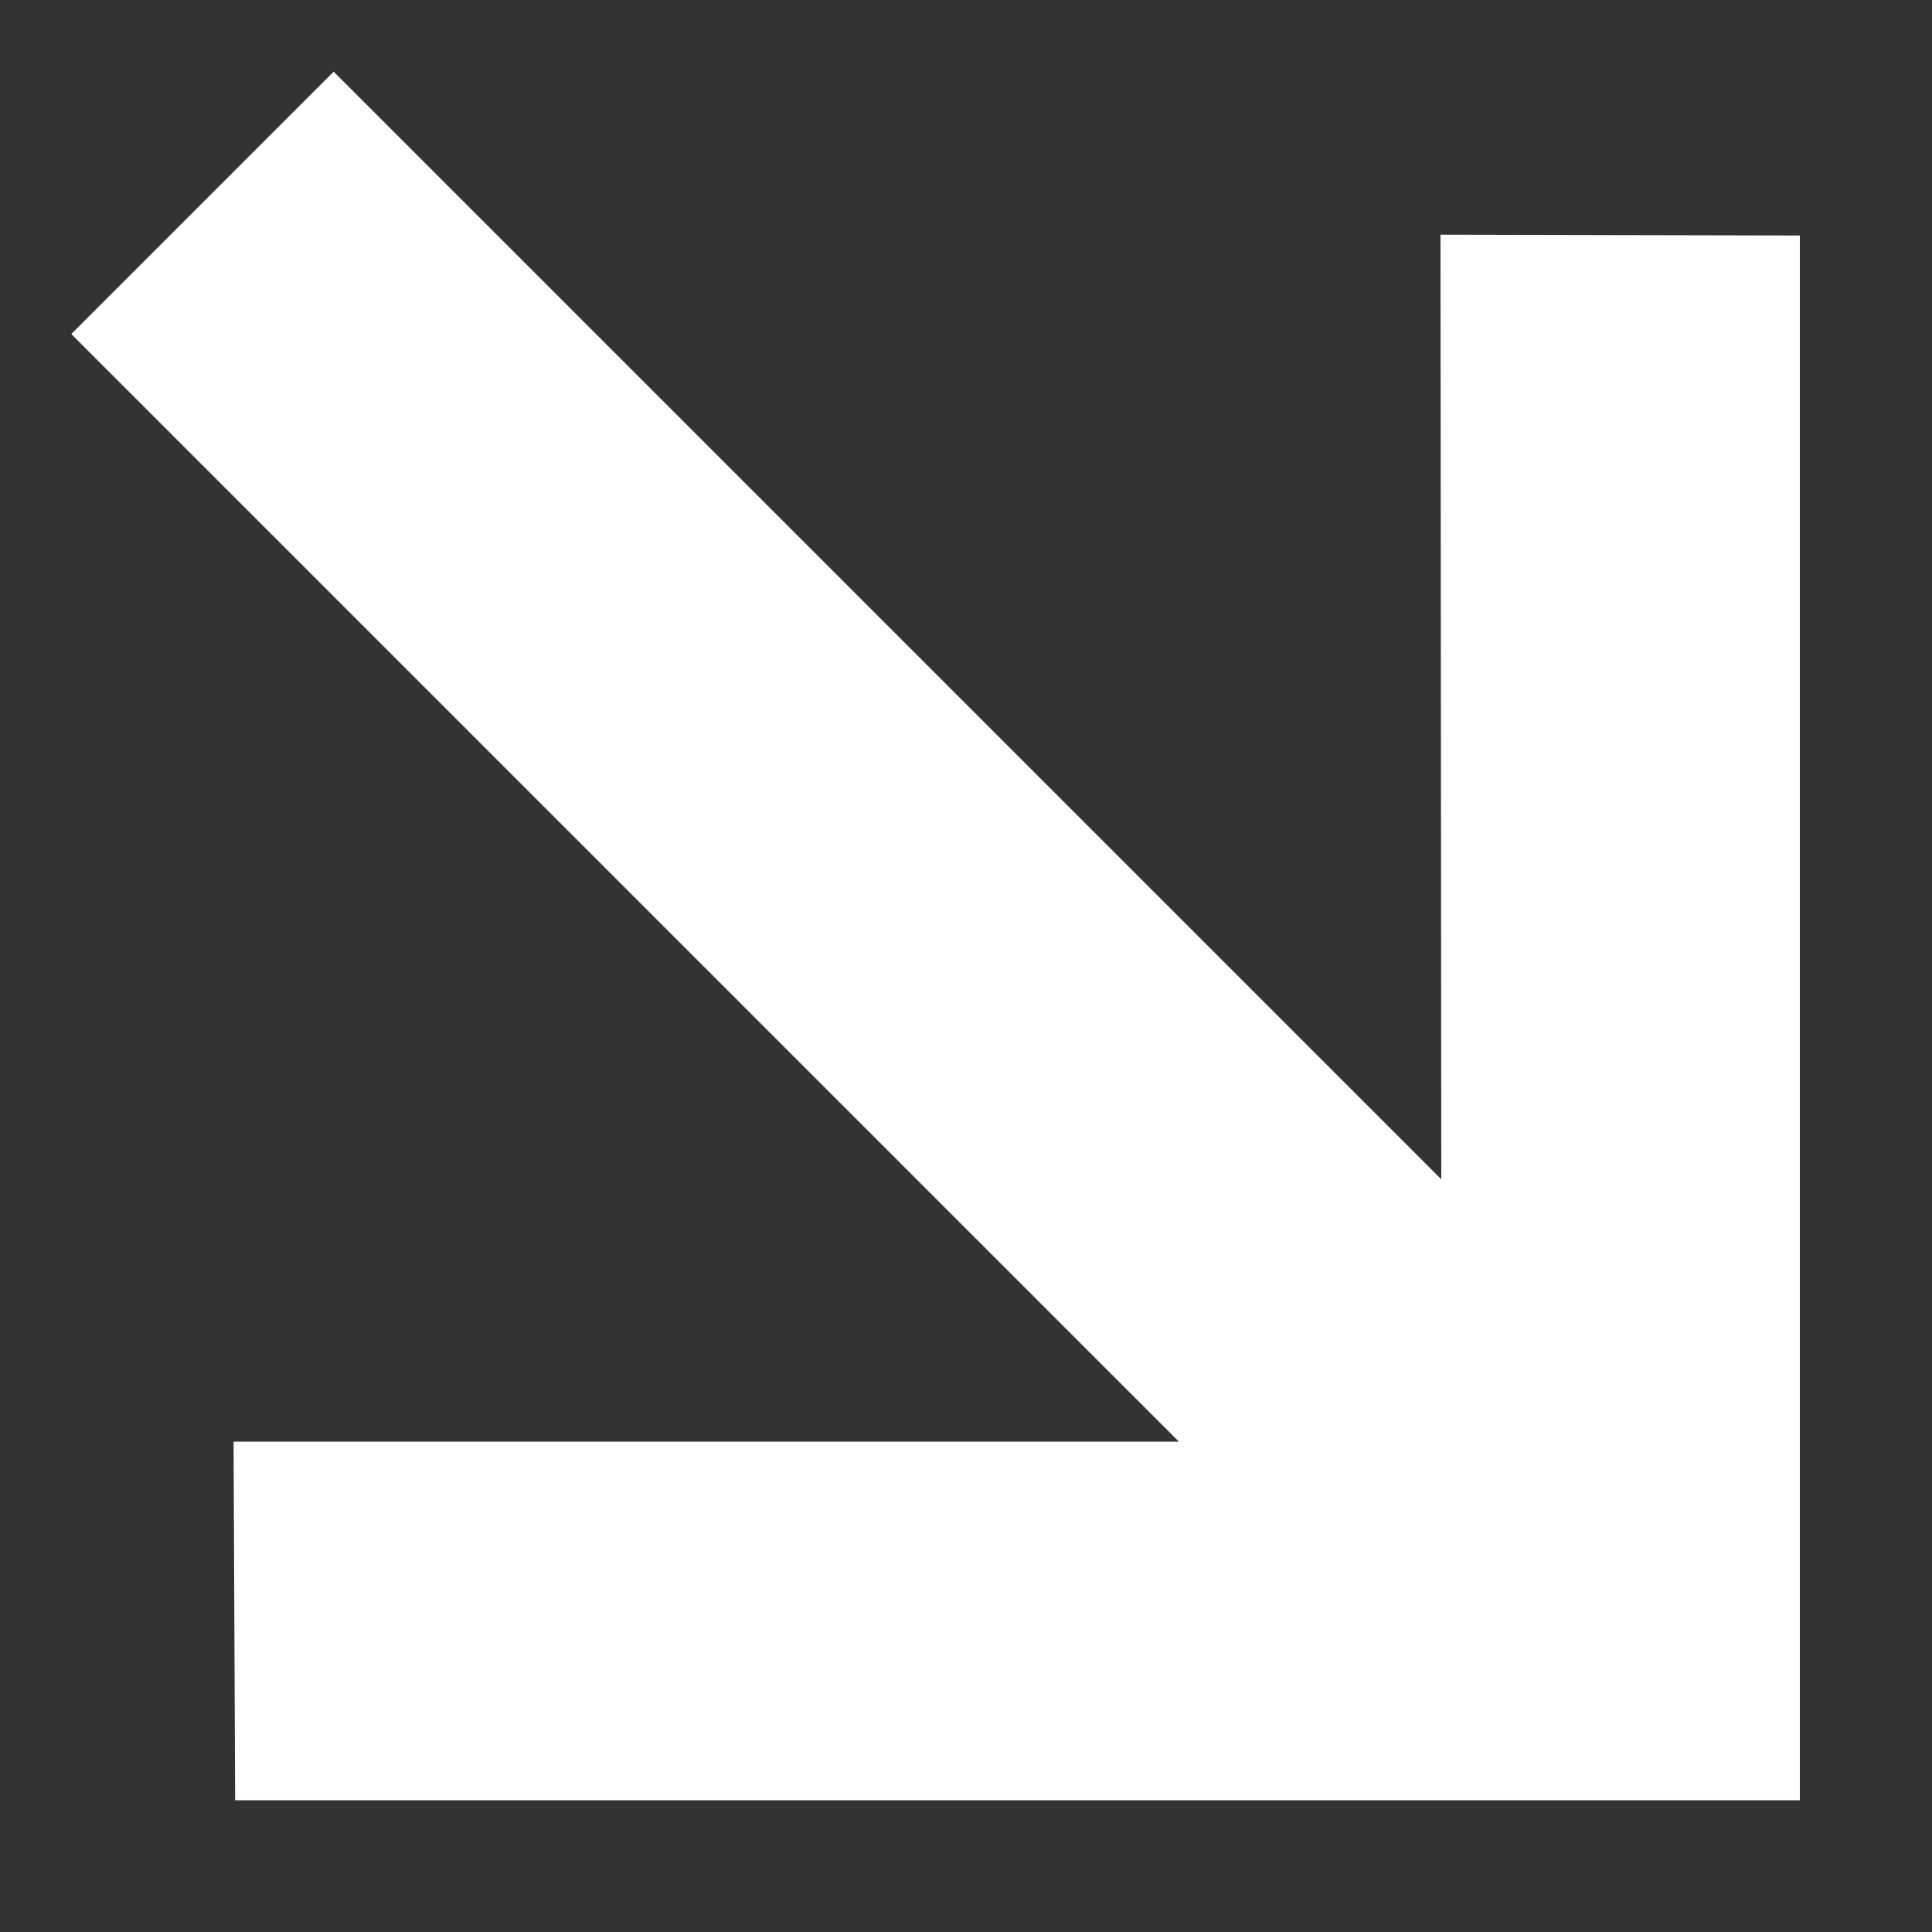 <?xml version="1.0" encoding="UTF-8"?> <svg xmlns="http://www.w3.org/2000/svg" width="10" height="10" viewBox="0 0 10 10" fill="none"><rect x="0" y="0" width="10" height="10" fill="#333333" stroke="none"/> <path d="M1.217 9.318L1.209 7.462L6.102 7.462L0.369 1.729L1.727 0.371L7.46 6.104L7.456 1.215L9.316 1.219L9.316 9.318L1.217 9.318Z" fill="white"></path> </svg> 